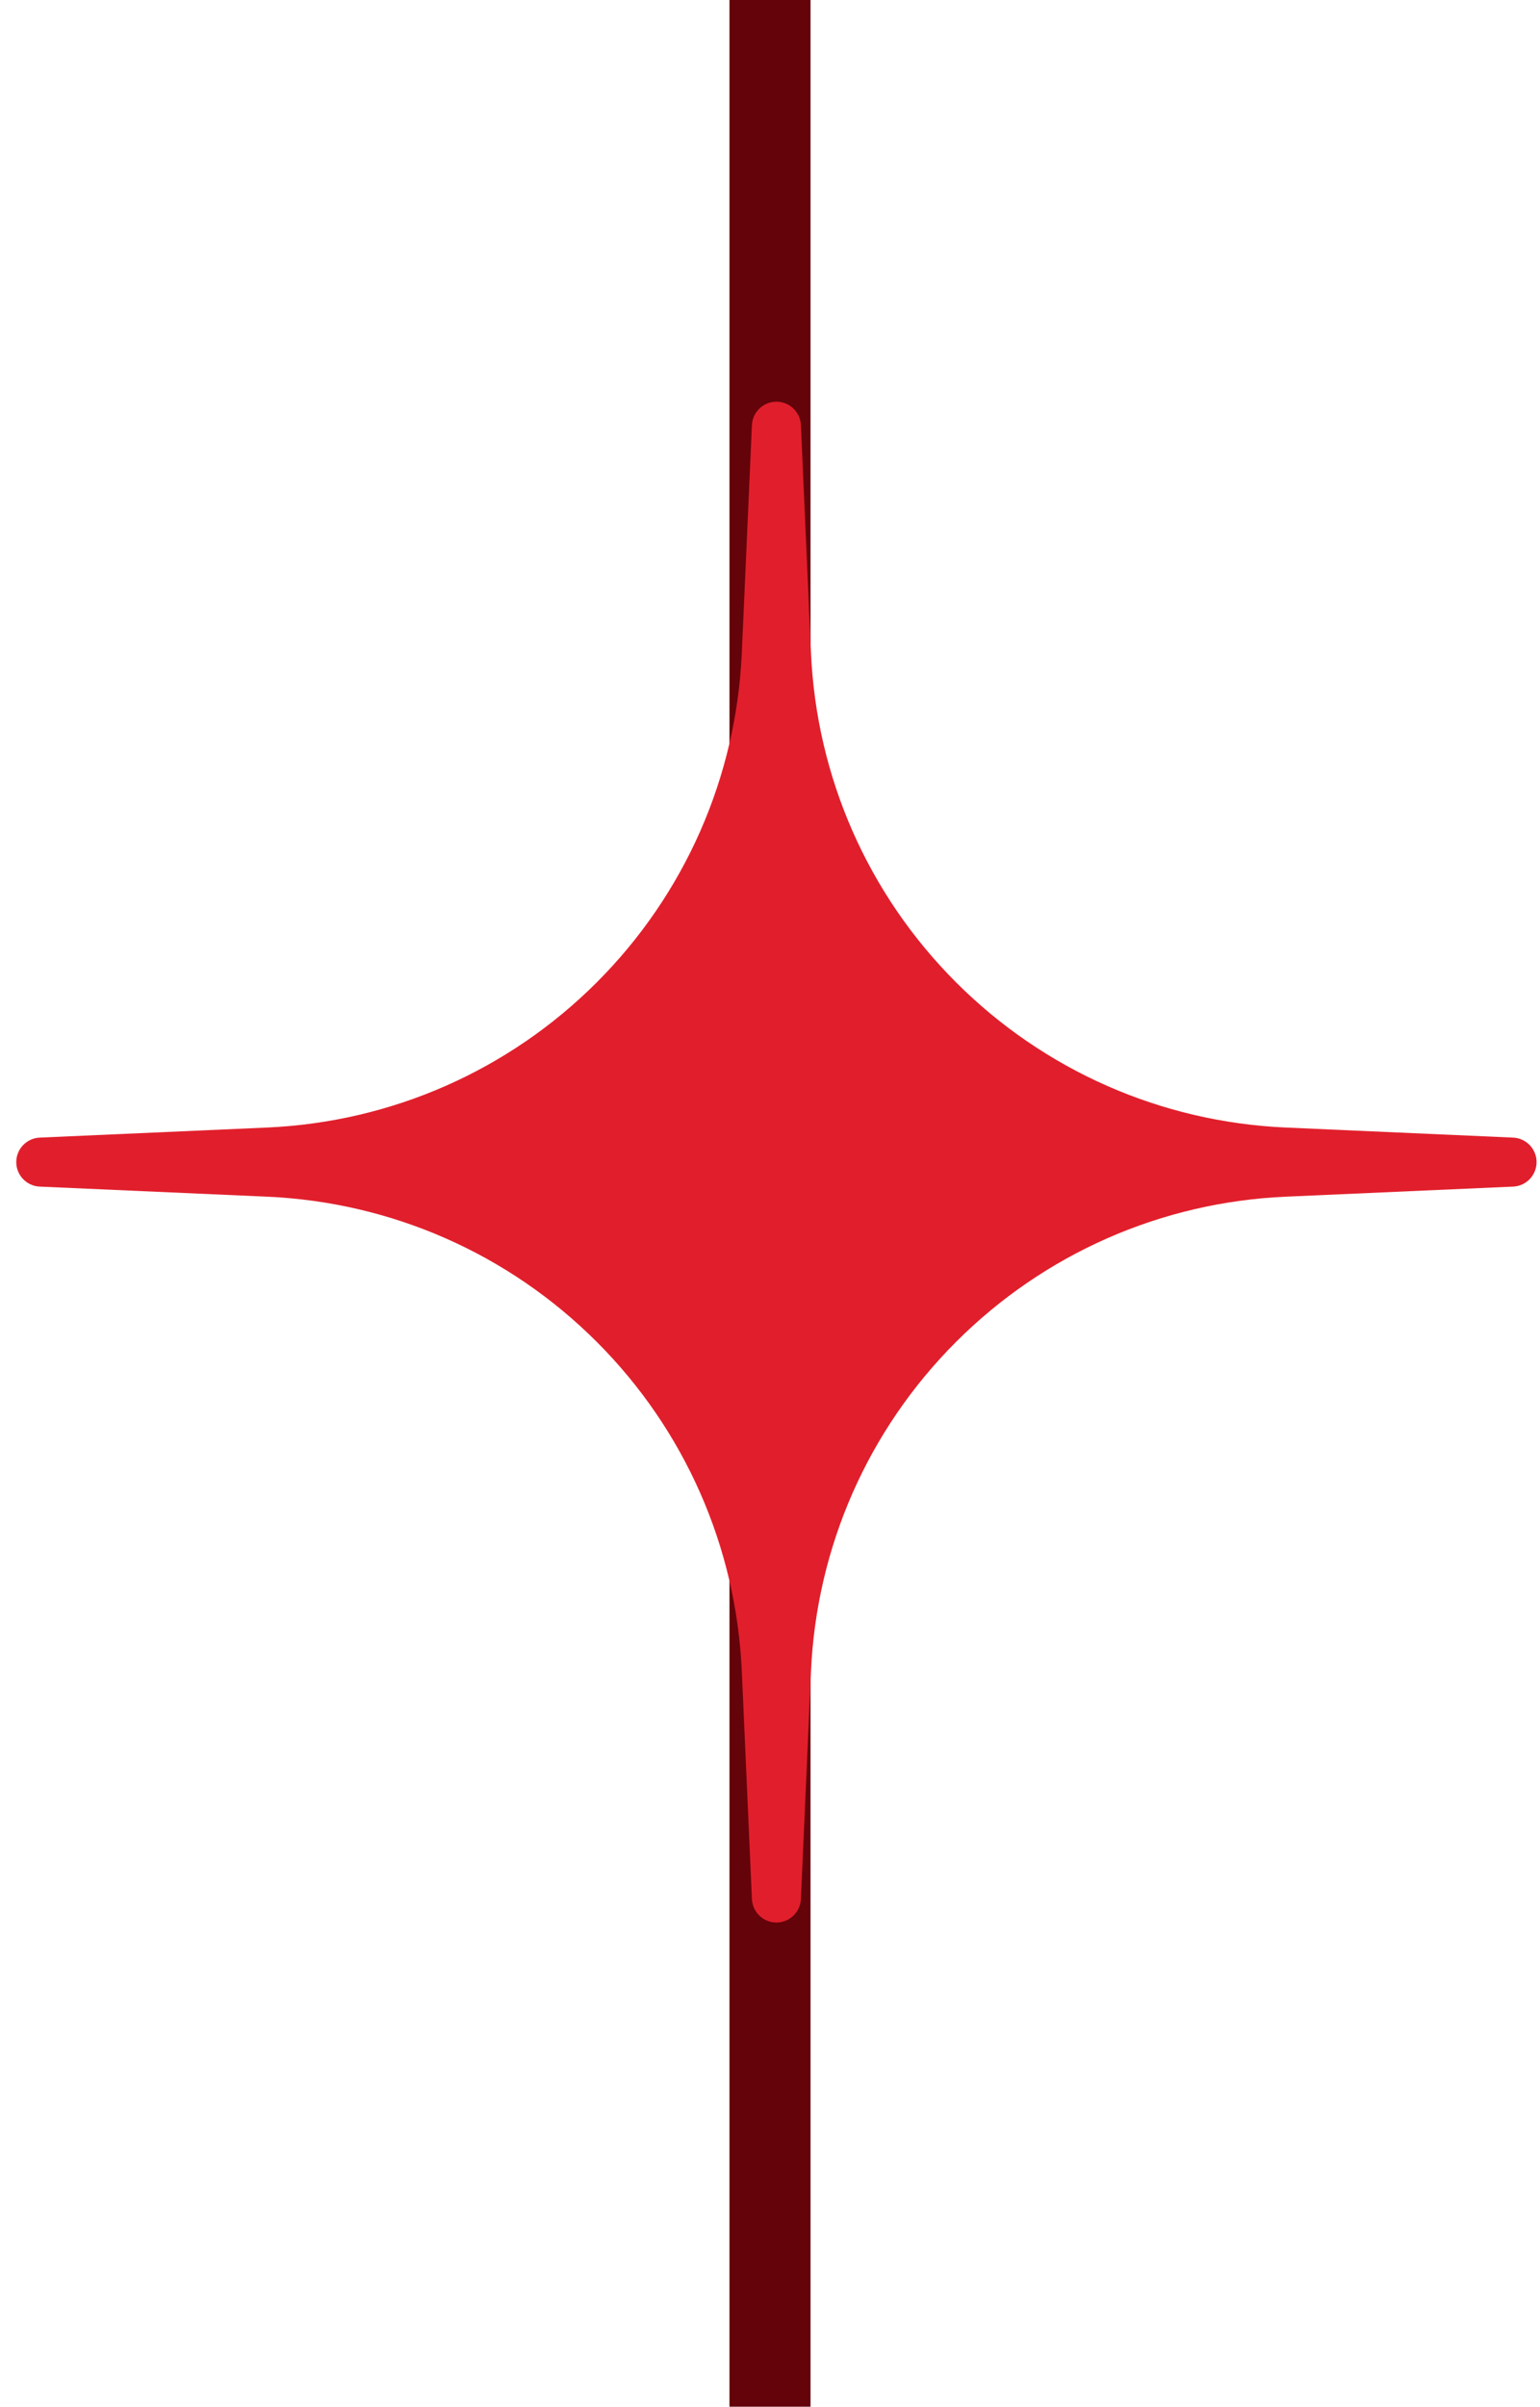<?xml version="1.0" encoding="UTF-8"?> <svg xmlns="http://www.w3.org/2000/svg" width="57" height="89" viewBox="0 0 57 89" fill="none"> <path d="M27 0H30V89H27V0Z" fill="#64030A"></path> <path d="M28.737 71.095C28.252 71.095 27.852 70.712 27.831 70.227L27.457 61.809C27.253 57.208 25.347 52.88 22.087 49.622C18.828 46.365 14.497 44.459 9.893 44.254L1.47 43.881C0.985 43.86 0.602 43.46 0.602 42.975C0.602 42.49 0.985 42.09 1.47 42.069L9.893 41.696C14.497 41.491 18.827 39.587 22.087 36.329C25.345 33.072 27.253 28.743 27.457 24.141L27.831 15.724C27.852 15.238 28.252 14.855 28.737 14.855C29.223 14.855 29.622 15.238 29.644 15.724L30.017 24.141C30.222 28.743 32.128 33.071 35.388 36.329C38.646 39.585 42.978 41.491 47.582 41.696L56.004 42.069C56.49 42.09 56.873 42.49 56.873 42.975C56.873 43.46 56.49 43.86 56.004 43.881L47.582 44.254C42.978 44.459 38.648 46.364 35.388 49.622C32.129 52.878 30.222 57.208 30.017 61.809L29.644 70.227C29.622 70.712 29.223 71.095 28.737 71.095Z" fill="#E11F2C"></path> </svg> 